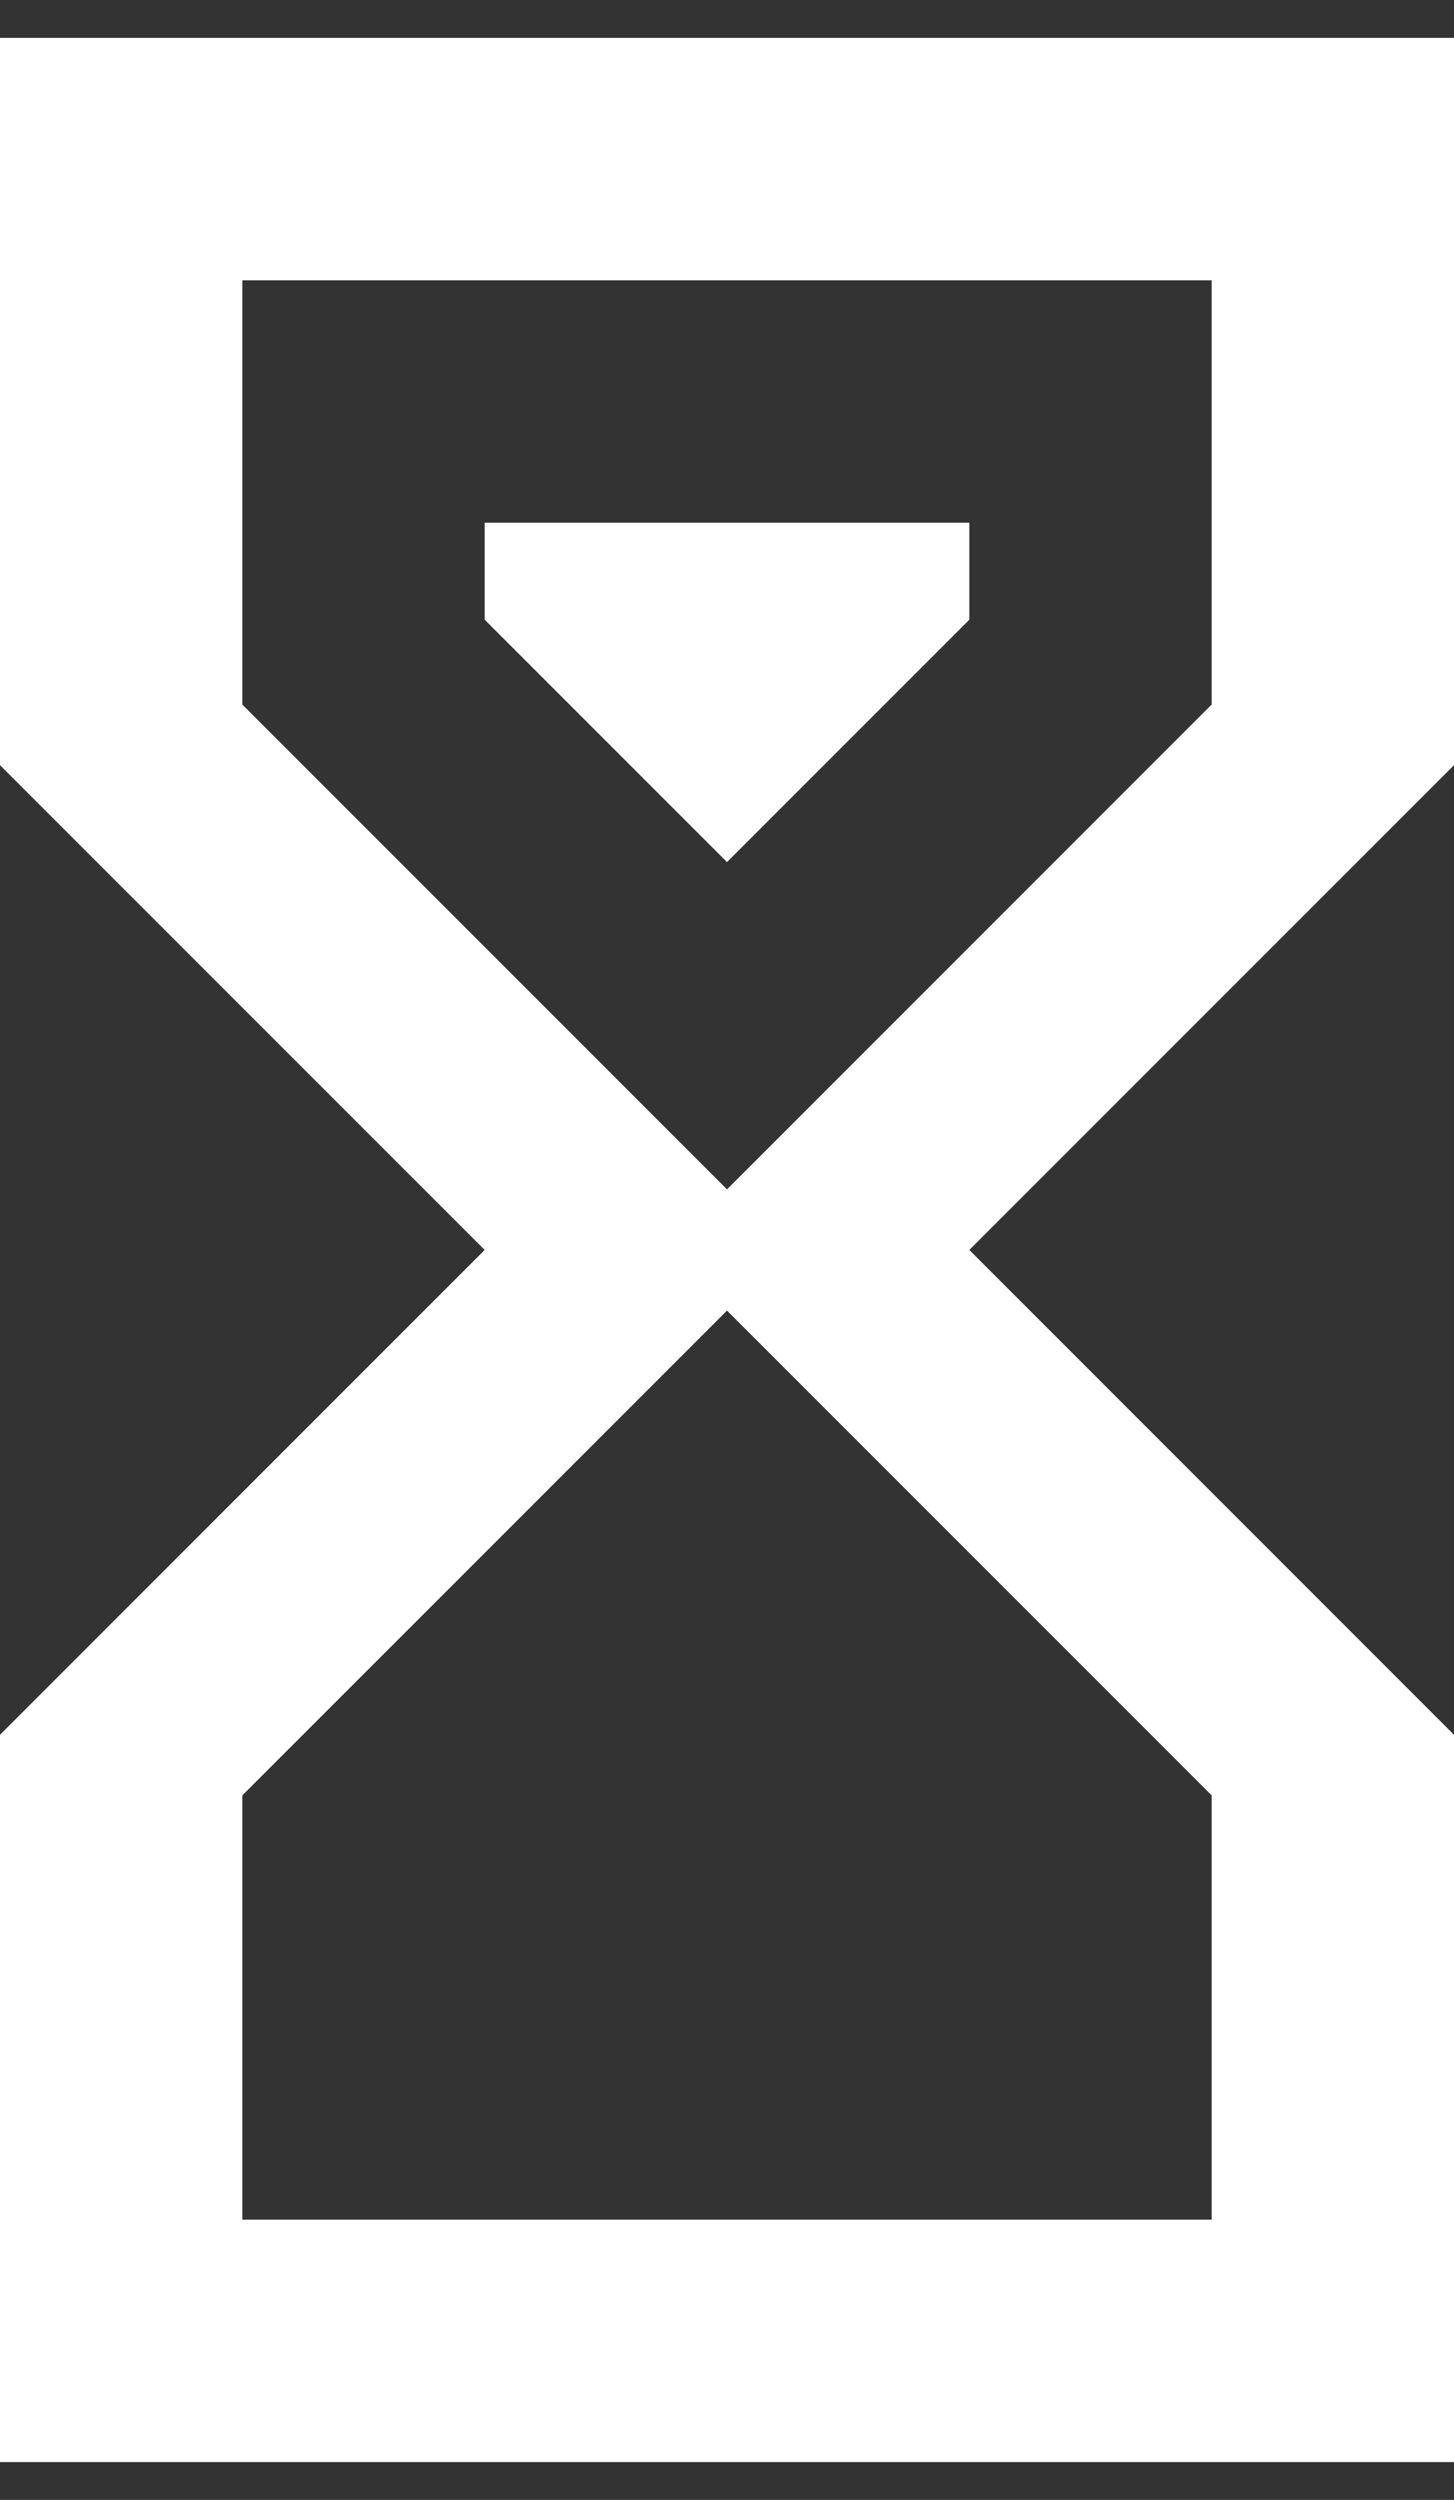 <svg width="32" height="55" viewBox="0 0 32 55" fill="none" xmlns="http://www.w3.org/2000/svg">
<rect x="0" y="0" width="32" height="55" fill="#333333" stroke="none"/>
<path d="M32 0.834H0V16.834L10.667 27.5L0 38.167V54.167H32V38.167L21.333 27.5L32 16.834M5.333 39.5L16 28.834L26.667 39.5V48.834H5.333M16 26.167L5.333 15.5V6.167H26.667V15.5M21.333 11.5H10.667V13.634L16 18.967L21.333 13.634V11.5Z" fill="white"/>
</svg>
